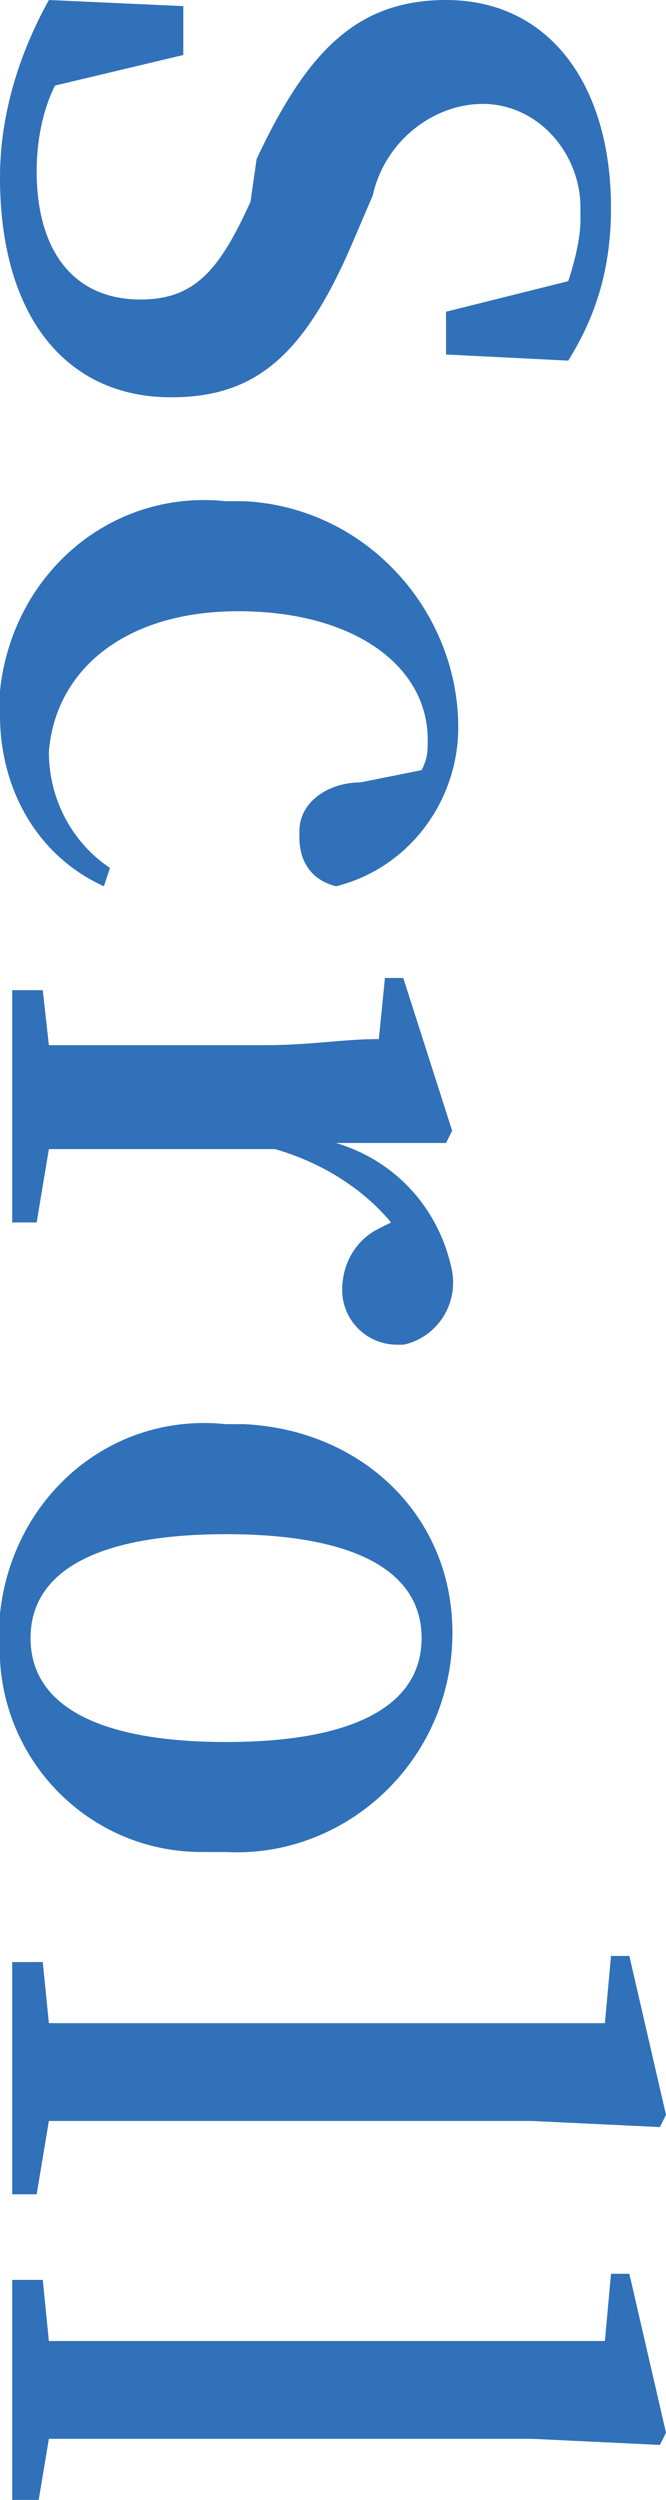 <?xml version="1.0" encoding="utf-8"?>
<!-- Generator: Adobe Illustrator 23.0.1, SVG Export Plug-In . SVG Version: 6.00 Build 0)  -->
<svg version="1.1" id="レイヤー_1" xmlns="http://www.w3.org/2000/svg" xmlns:xlink="http://www.w3.org/1999/xlink" x="0px"
	 y="0px" viewBox="0 0 10.9 40.9" style="enable-background:new 0 0 10.9 40.9;" xml:space="preserve">
<style type="text/css">
	.st0{fill-rule:evenodd;clip-rule:evenodd;fill:#3071B9;}
</style>
<path id="Scroll" class="st0" d="M6.1,3.2c0.2-0.9,1-1.5,1.8-1.5c0.9,0,1.6,0.8,1.6,1.7c0,0.1,0,0.2,0,0.2c0,0.3-0.1,0.7-0.2,1
	l-2,0.5v0.7l2,0.1c0.5-0.8,0.7-1.6,0.7-2.5c0-2-1-3.4-2.7-3.4c-1.5,0-2.3,0.9-3.1,2.6L4.1,3.3C3.6,4.4,3.2,4.9,2.3,4.9
	c-1.1,0-1.7-0.8-1.7-2.1c0-0.5,0.1-1,0.3-1.4l2.1-0.5V0.1L0.8,0C0.3,0.9,0,1.9,0,2.9c0,2.3,1.1,3.6,2.8,3.6c1.4,0,2.2-0.7,3-2.6
	L6.1,3.2z M5.9,12.8c-0.5,0-1,0.3-1,0.8c0,0,0,0.1,0,0.1c0,0.4,0.2,0.7,0.6,0.8c1.2-0.3,2-1.4,2-2.6C7.5,10,6,8.3,4,8.2
	c-0.1,0-0.2,0-0.3,0c-1.9-0.2-3.5,1.2-3.7,3.1c0,0.1,0,0.3,0,0.4C0,12.9,0.6,14,1.7,14.5l0.1-0.3c-0.6-0.4-1-1.1-1-1.9
	C0.9,11,2,10,3.9,10c1.9,0,3.1,0.9,3.1,2.1c0,0.2,0,0.3-0.1,0.5L5.9,12.8z M7.3,18.7l0.1-0.2L6.6,16H6.3l-0.1,1
	c-0.6,0-1.1,0.1-1.9,0.1H3.3c-0.7,0-1.8,0-2.5,0l-0.1-0.9H0.2V20h0.4l0.2-1.2c0.7,0,1.8,0,2.5,0h1.2C5.2,19,5.9,19.4,6.4,20
	l-0.2,0.1c-0.4,0.2-0.6,0.6-0.6,1c0,0.5,0.4,0.9,0.9,0.9c0,0,0.1,0,0.1,0c0.5-0.1,0.9-0.6,0.8-1.2c-0.2-1-0.9-1.8-1.9-2.1L7.3,18.7z
	 M0,26.8c-0.1,1.9,1.4,3.5,3.3,3.5c0.1,0,0.3,0,0.4,0c1.9,0.1,3.6-1.4,3.7-3.4S6,23.4,4,23.3c-0.1,0-0.2,0-0.3,0
	c-1.9-0.2-3.5,1.2-3.7,3.1C0,26.5,0,26.7,0,26.8z M0.5,26.8c0-1.1,1.1-1.7,3.2-1.7s3.2,0.6,3.2,1.7c0,1.1-1.1,1.7-3.2,1.7
	S0.5,27.9,0.5,26.8z M0.8,34.7c0.8,0,1.7,0,2.5,0h5.4l2.1,0.1l0.1-0.2l-0.6-2.6H10l-0.1,1.1H3.3c-0.8,0-1.7,0-2.5,0l-0.1-1H0.2v3.8
	h0.4L0.8,34.7z M0.8,39.9c0.8,0,1.7,0,2.5,0h5.4l2.1,0.1l0.1-0.2l-0.6-2.6H10l-0.1,1.1H3.3c-0.8,0-1.7,0-2.5,0l-0.1-1H0.2v3.8h0.4
	L0.8,39.9z"/>
</svg>

